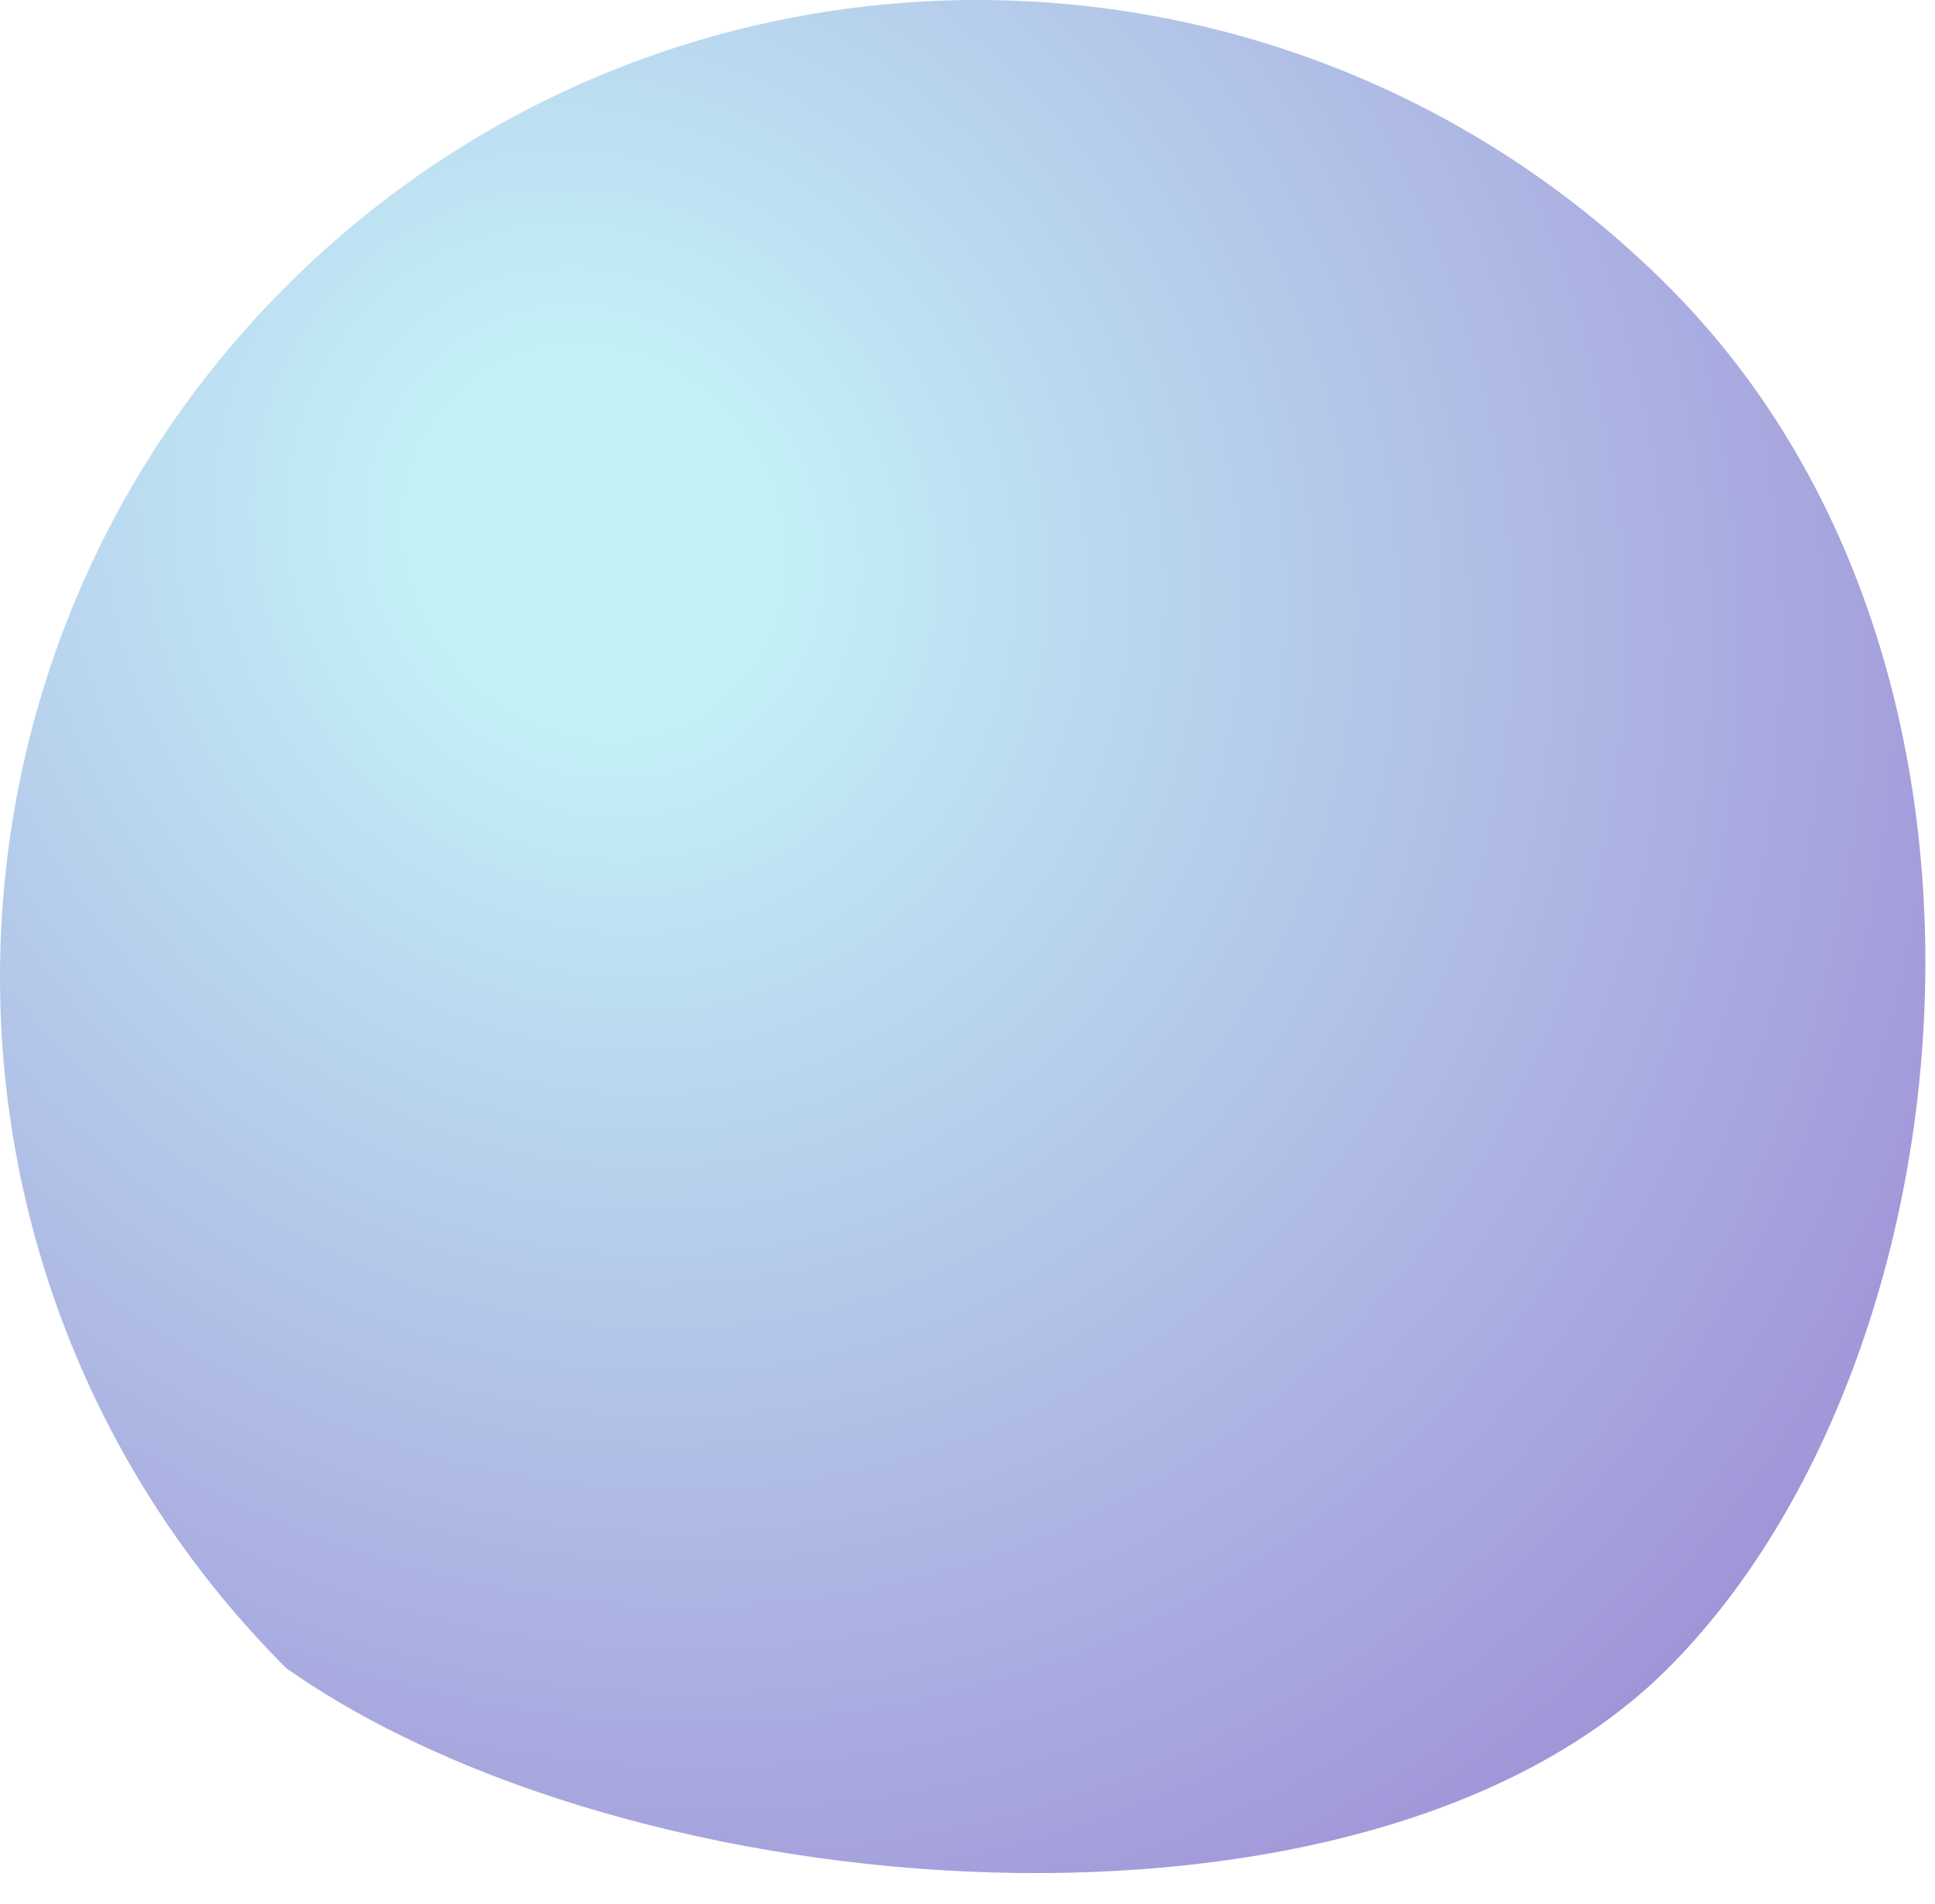 <?xml version="1.0" encoding="utf-8"?>
<svg xmlns="http://www.w3.org/2000/svg" fill="none" height="100%" overflow="visible" preserveAspectRatio="none" style="display: block;" viewBox="0 0 62 61" width="100%">
<path d="M9.171 53.45C-3.057 41.222 -3.057 21.398 9.171 9.171C21.398 -3.057 41.222 -3.057 53.45 9.171C65.677 21.398 63.127 43.773 53.45 53.45C43.773 63.127 20.203 61.235 9.171 53.45Z" fill="url(#paint0_radial_0_24658)" id="Vector"/>
<defs>
<radialGradient cx="0" cy="0" gradientTransform="translate(18.423 17.331) rotate(45.245) scale(73.763 65.754)" gradientUnits="userSpaceOnUse" id="paint0_radial_0_24658" r="1">
<stop offset="0.084" stop-color="#C3F0F7"/>
<stop offset="0.774" stop-color="#9C89D4"/>
</radialGradient>
</defs>
</svg>